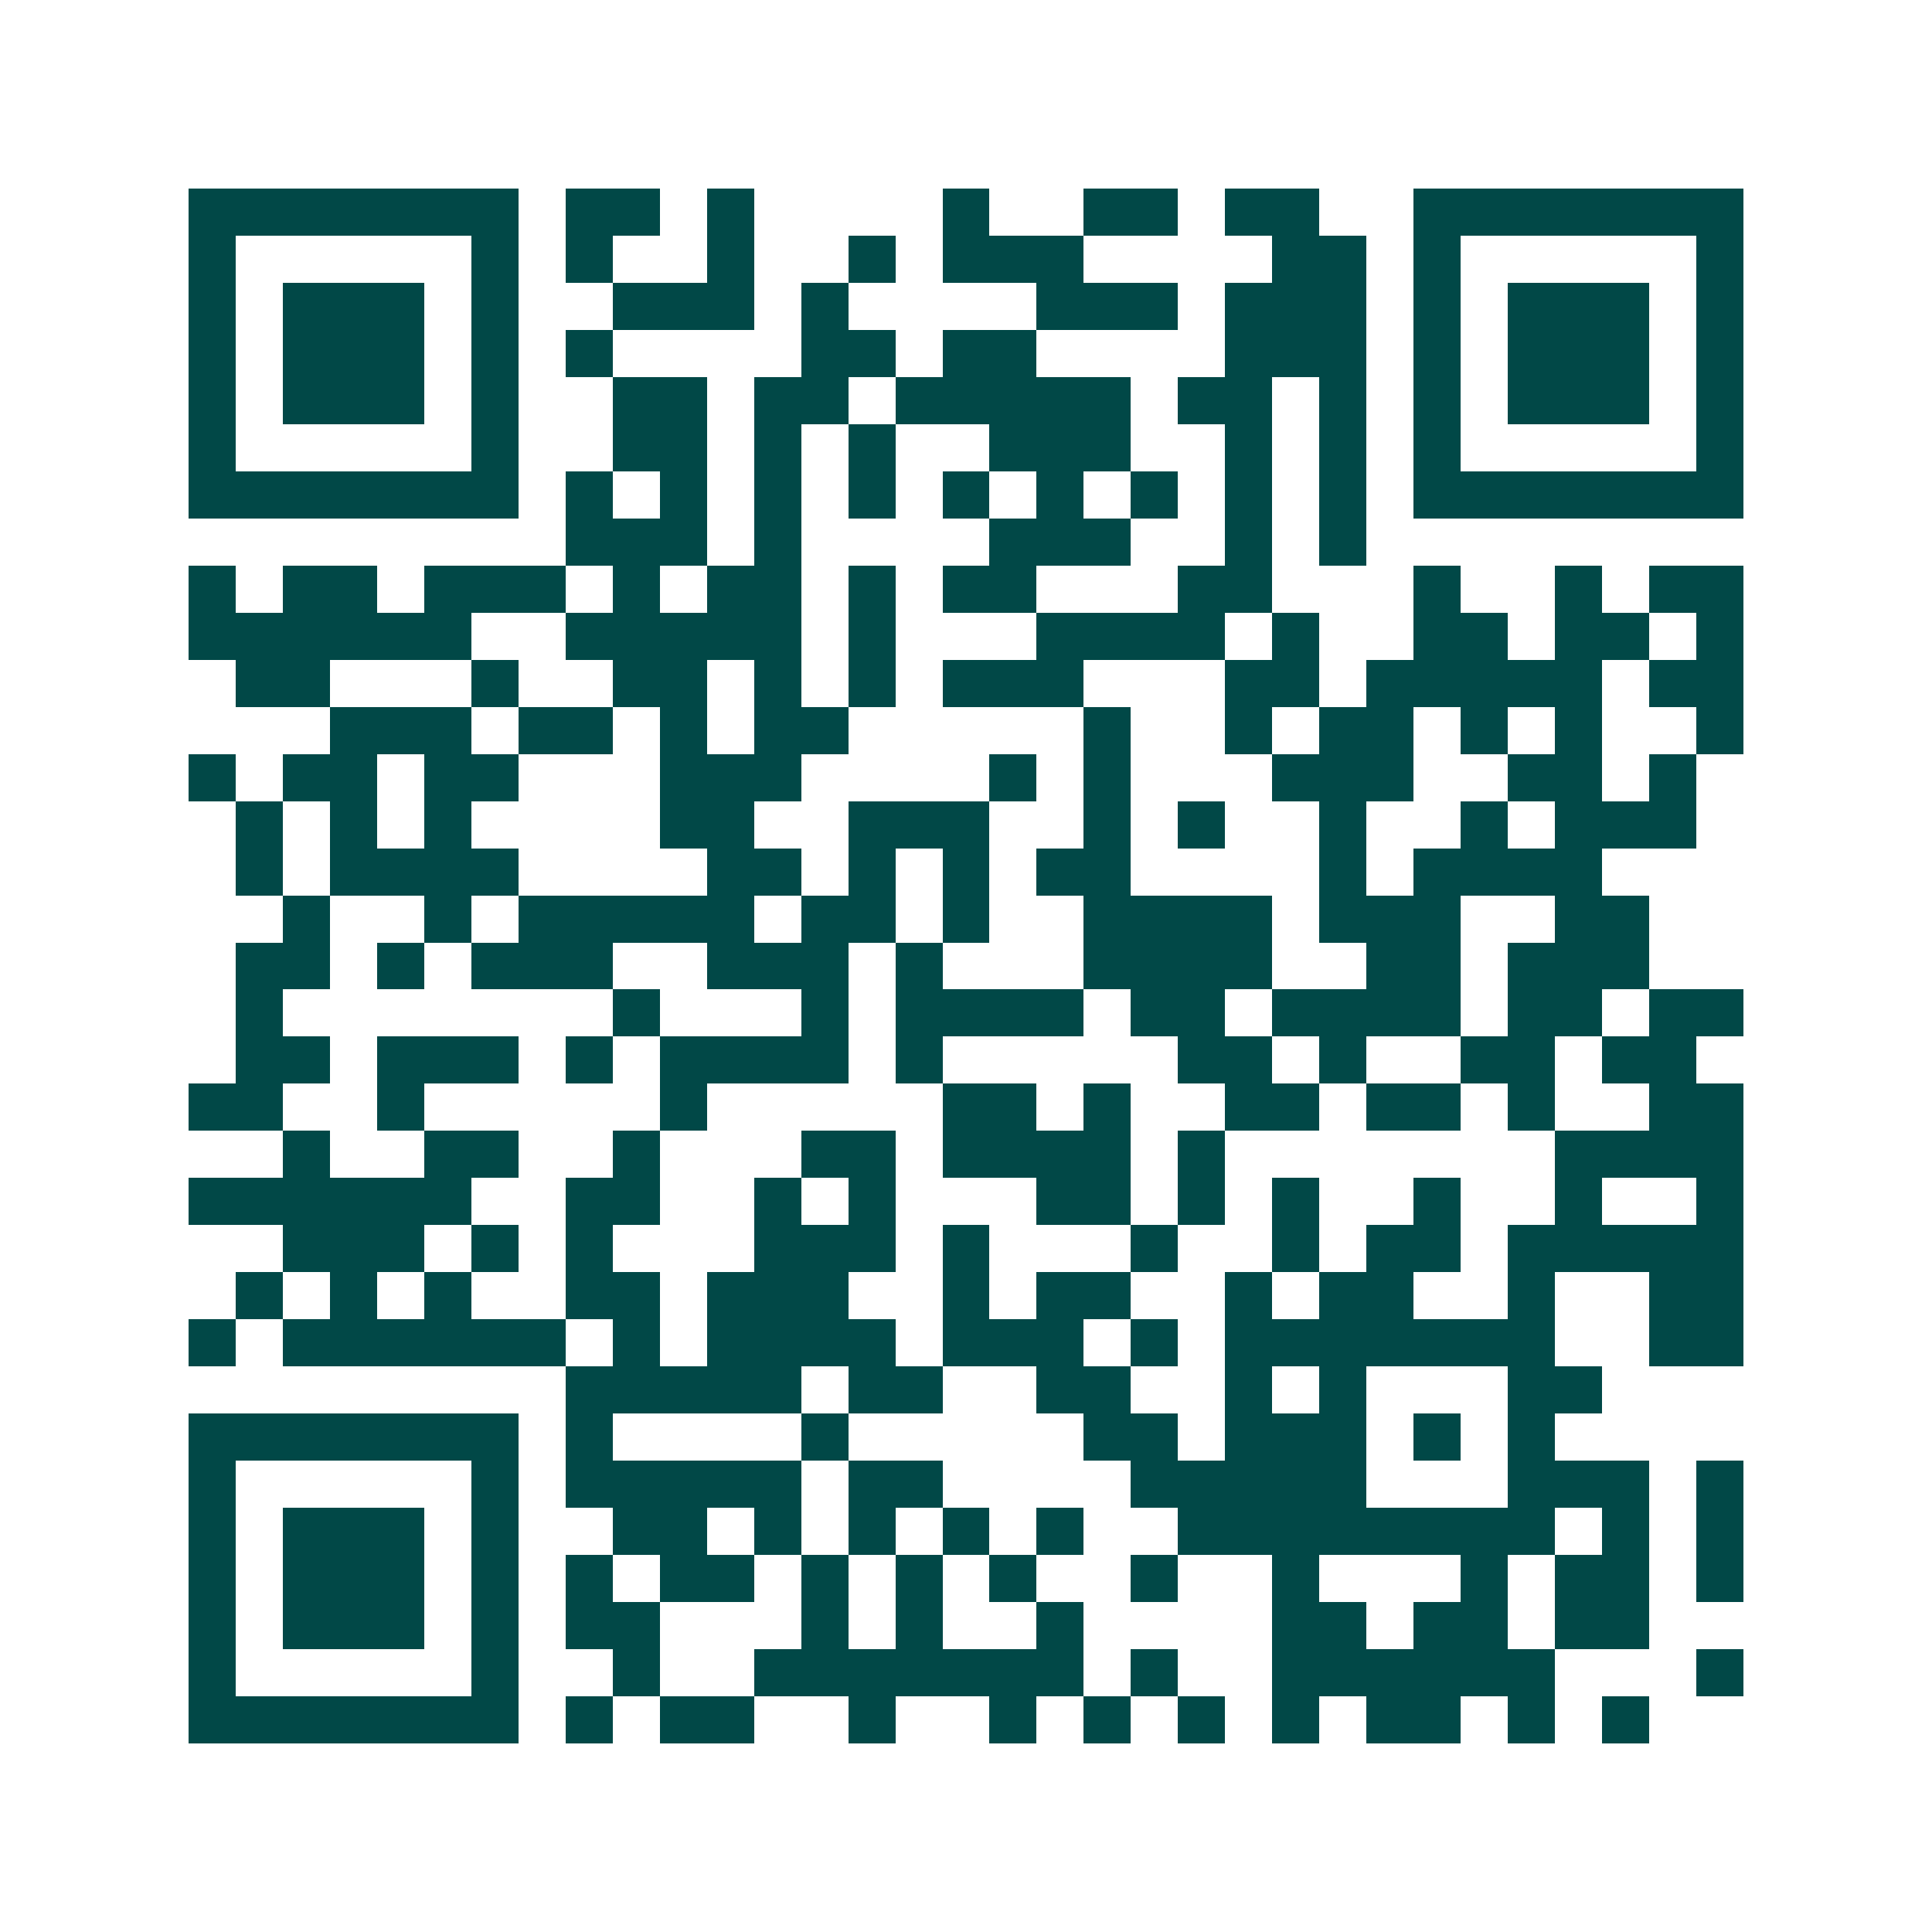 <svg xmlns="http://www.w3.org/2000/svg" width="200" height="200" viewBox="0 0 41 41" shape-rendering="crispEdges"><path fill="#ffffff" d="M0 0h41v41H0z"/><path stroke="#014847" d="M4 4.5h7m1 0h2m1 0h1m4 0h1m2 0h2m1 0h2m2 0h7M4 5.5h1m5 0h1m1 0h1m2 0h1m2 0h1m1 0h3m4 0h2m1 0h1m5 0h1M4 6.5h1m1 0h3m1 0h1m2 0h3m1 0h1m4 0h3m1 0h3m1 0h1m1 0h3m1 0h1M4 7.5h1m1 0h3m1 0h1m1 0h1m4 0h2m1 0h2m4 0h3m1 0h1m1 0h3m1 0h1M4 8.5h1m1 0h3m1 0h1m2 0h2m1 0h2m1 0h5m1 0h2m1 0h1m1 0h1m1 0h3m1 0h1M4 9.5h1m5 0h1m2 0h2m1 0h1m1 0h1m2 0h3m2 0h1m1 0h1m1 0h1m5 0h1M4 10.5h7m1 0h1m1 0h1m1 0h1m1 0h1m1 0h1m1 0h1m1 0h1m1 0h1m1 0h1m1 0h7M12 11.5h3m1 0h1m4 0h3m2 0h1m1 0h1M4 12.5h1m1 0h2m1 0h3m1 0h1m1 0h2m1 0h1m1 0h2m3 0h2m3 0h1m2 0h1m1 0h2M4 13.5h6m2 0h5m1 0h1m3 0h4m1 0h1m2 0h2m1 0h2m1 0h1M5 14.5h2m3 0h1m2 0h2m1 0h1m1 0h1m1 0h3m3 0h2m1 0h5m1 0h2M7 15.5h3m1 0h2m1 0h1m1 0h2m5 0h1m2 0h1m1 0h2m1 0h1m1 0h1m2 0h1M4 16.5h1m1 0h2m1 0h2m3 0h3m4 0h1m1 0h1m3 0h3m2 0h2m1 0h1M5 17.5h1m1 0h1m1 0h1m4 0h2m2 0h3m2 0h1m1 0h1m2 0h1m2 0h1m1 0h3M5 18.5h1m1 0h4m4 0h2m1 0h1m1 0h1m1 0h2m4 0h1m1 0h4M6 19.5h1m2 0h1m1 0h5m1 0h2m1 0h1m2 0h4m1 0h3m2 0h2M5 20.5h2m1 0h1m1 0h3m2 0h3m1 0h1m3 0h4m2 0h2m1 0h3M5 21.5h1m7 0h1m3 0h1m1 0h4m1 0h2m1 0h4m1 0h2m1 0h2M5 22.5h2m1 0h3m1 0h1m1 0h4m1 0h1m5 0h2m1 0h1m2 0h2m1 0h2M4 23.5h2m2 0h1m5 0h1m5 0h2m1 0h1m2 0h2m1 0h2m1 0h1m2 0h2M6 24.5h1m2 0h2m2 0h1m3 0h2m1 0h4m1 0h1m7 0h4M4 25.5h6m2 0h2m2 0h1m1 0h1m3 0h2m1 0h1m1 0h1m2 0h1m2 0h1m2 0h1M6 26.5h3m1 0h1m1 0h1m3 0h3m1 0h1m3 0h1m2 0h1m1 0h2m1 0h5M5 27.5h1m1 0h1m1 0h1m2 0h2m1 0h3m2 0h1m1 0h2m2 0h1m1 0h2m2 0h1m2 0h2M4 28.5h1m1 0h6m1 0h1m1 0h4m1 0h3m1 0h1m1 0h7m2 0h2M12 29.5h5m1 0h2m2 0h2m2 0h1m1 0h1m3 0h2M4 30.5h7m1 0h1m4 0h1m5 0h2m1 0h3m1 0h1m1 0h1M4 31.5h1m5 0h1m1 0h5m1 0h2m4 0h5m3 0h3m1 0h1M4 32.5h1m1 0h3m1 0h1m2 0h2m1 0h1m1 0h1m1 0h1m1 0h1m2 0h8m1 0h1m1 0h1M4 33.5h1m1 0h3m1 0h1m1 0h1m1 0h2m1 0h1m1 0h1m1 0h1m2 0h1m2 0h1m3 0h1m1 0h2m1 0h1M4 34.5h1m1 0h3m1 0h1m1 0h2m3 0h1m1 0h1m2 0h1m4 0h2m1 0h2m1 0h2M4 35.5h1m5 0h1m2 0h1m2 0h7m1 0h1m2 0h6m3 0h1M4 36.5h7m1 0h1m1 0h2m2 0h1m2 0h1m1 0h1m1 0h1m1 0h1m1 0h2m1 0h1m1 0h1"/></svg>
